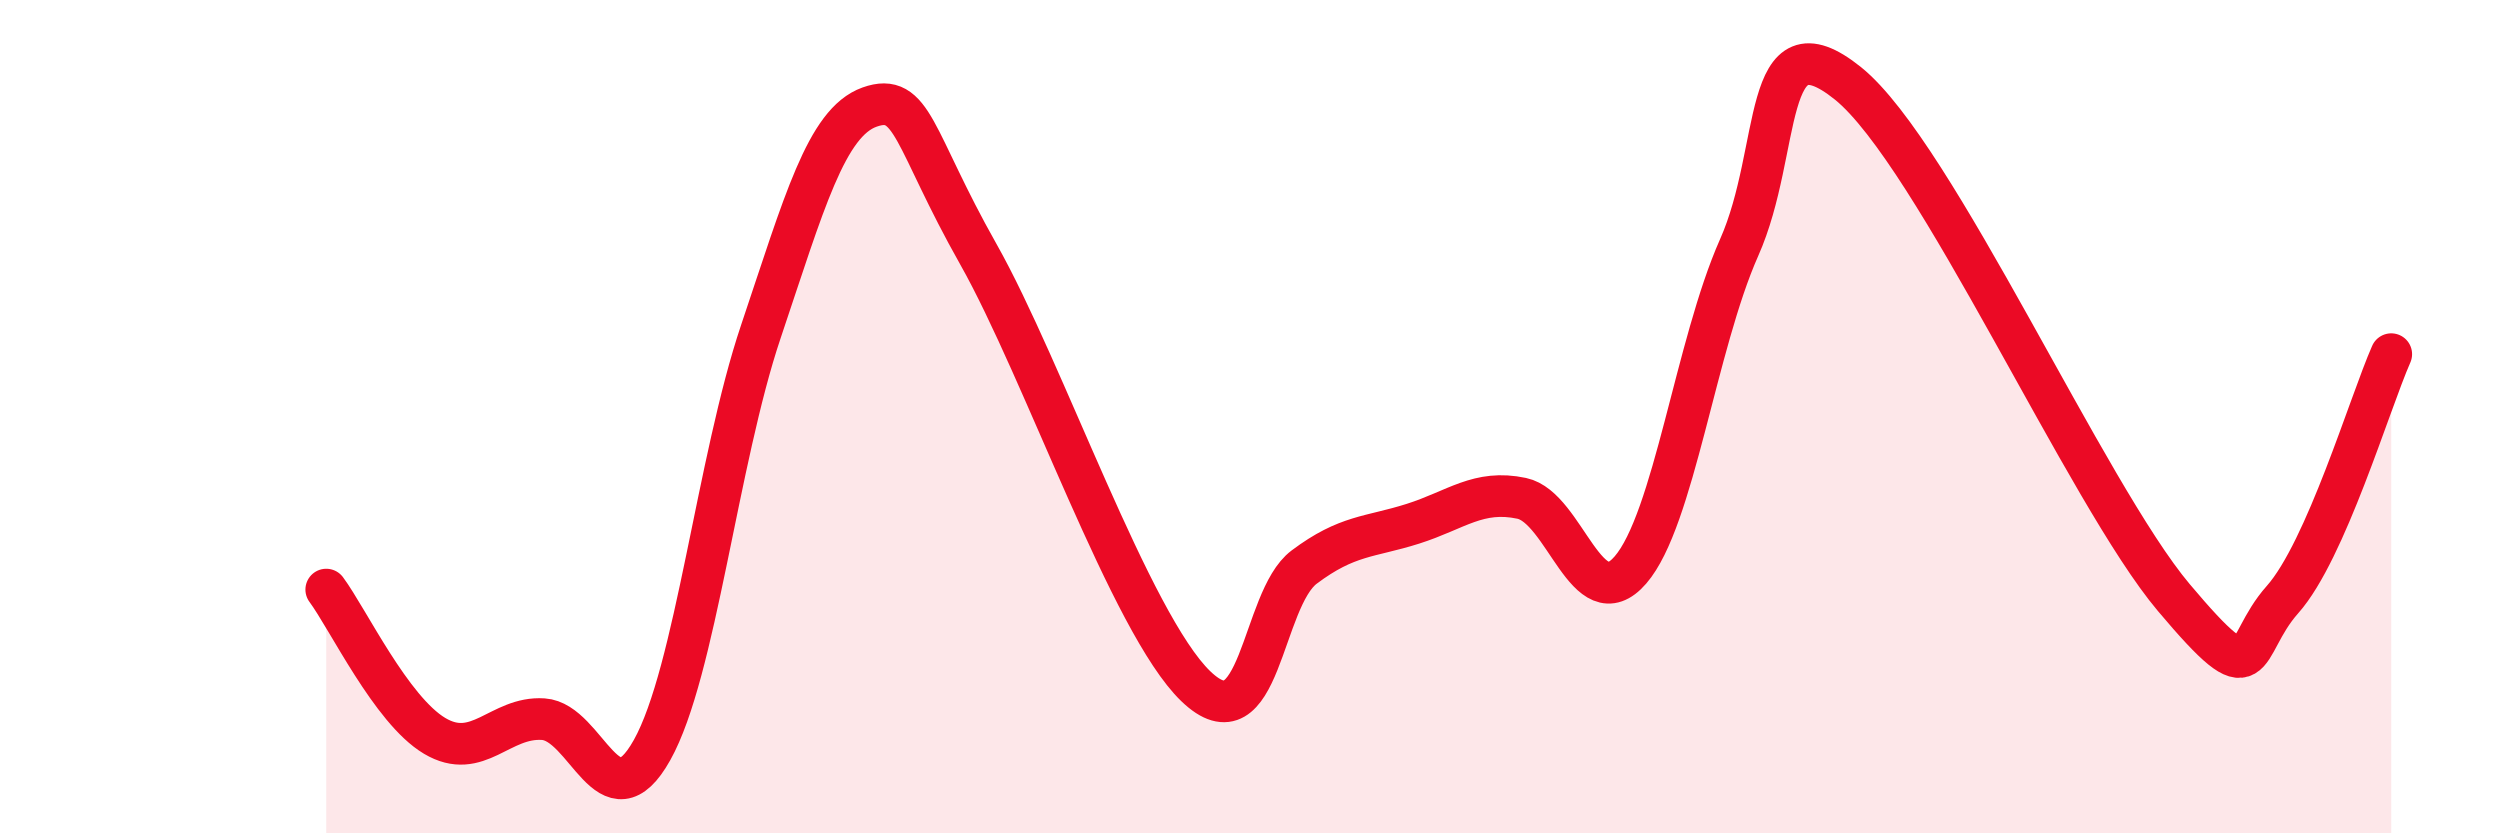 
    <svg width="60" height="20" viewBox="0 0 60 20" xmlns="http://www.w3.org/2000/svg">
      <path
        d="M 7.83,14.15 C 8.35,14.85 9.39,17.04 10.43,17.66 C 11.47,18.28 12,17.19 13.04,17.26 C 14.08,17.33 14.61,19.86 15.65,18 C 16.69,16.14 17.22,11.05 18.26,7.96 C 19.3,4.87 19.83,2.94 20.87,2.57 C 21.91,2.2 21.91,3.32 23.48,6.1 C 25.05,8.88 27.14,14.97 28.7,16.47 C 30.26,17.97 30.26,14.39 31.3,13.61 C 32.34,12.83 32.87,12.9 33.91,12.57 C 34.95,12.24 35.48,11.74 36.52,11.96 C 37.56,12.18 38.09,14.88 39.13,13.68 C 40.17,12.48 40.7,8.28 41.74,5.94 C 42.78,3.6 42.26,0.32 44.35,2 C 46.44,3.68 50.08,11.86 52.17,14.34 C 54.26,16.82 53.74,15.56 54.78,14.39 C 55.82,13.22 56.87,9.68 57.39,8.5L57.39 20L7.83 20Z"
        fill="#EB0A25"
        opacity="0.1"
        stroke-linecap="round"
        stroke-linejoin="round"
      />
      <path
        d="M 7.83,14.15 C 8.35,14.85 9.39,17.04 10.43,17.66 C 11.47,18.28 12,17.19 13.04,17.26 C 14.08,17.33 14.61,19.86 15.65,18 C 16.69,16.14 17.22,11.05 18.26,7.96 C 19.3,4.87 19.83,2.94 20.87,2.57 C 21.91,2.2 21.91,3.32 23.48,6.1 C 25.05,8.88 27.14,14.97 28.7,16.47 C 30.26,17.97 30.26,14.39 31.3,13.61 C 32.34,12.83 32.87,12.9 33.91,12.57 C 34.95,12.24 35.48,11.74 36.52,11.96 C 37.56,12.18 38.09,14.88 39.13,13.68 C 40.17,12.48 40.7,8.28 41.74,5.94 C 42.78,3.6 42.26,0.32 44.35,2 C 46.44,3.68 50.08,11.86 52.17,14.34 C 54.26,16.82 53.74,15.56 54.78,14.39 C 55.82,13.22 56.87,9.68 57.39,8.5"
        stroke="#EB0A25"
        stroke-width="1"
        fill="none"
        stroke-linecap="round"
        stroke-linejoin="round"
      />
    </svg>
  